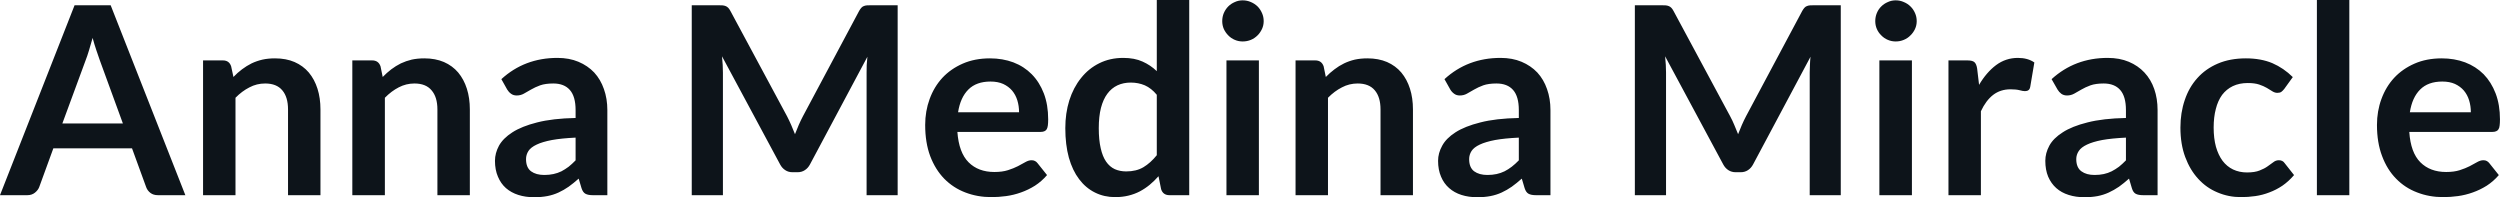 <svg fill="#0d141a" viewBox="0 0 218.903 17.273" height="100%" width="100%" xmlns="http://www.w3.org/2000/svg"><path preserveAspectRatio="none" d="M9.69 0.46L16.23 17.09L13.83 17.09Q13.43 17.09 13.17 16.89Q12.91 16.69 12.80 16.39L12.80 16.39L11.56 12.99L4.67 12.99L3.43 16.39Q3.33 16.65 3.06 16.87Q2.79 17.09 2.40 17.09L2.40 17.09L0 17.09L6.53 0.46L9.69 0.46ZM7.49 5.30L5.46 10.81L10.76 10.81L8.74 5.28Q8.60 4.91 8.44 4.41Q8.27 3.91 8.11 3.32L8.11 3.32Q7.95 3.91 7.79 4.42Q7.64 4.92 7.49 5.30L7.49 5.30ZM20.62 17.09L17.78 17.09L17.78 5.29L19.52 5.29Q20.07 5.29 20.24 5.81L20.24 5.81L20.44 6.74Q20.79 6.37 21.19 6.07Q21.59 5.77 22.03 5.55Q22.47 5.34 22.98 5.22Q23.48 5.11 24.08 5.11L24.08 5.11Q25.05 5.11 25.79 5.43Q26.54 5.76 27.04 6.35Q27.54 6.95 27.80 7.77Q28.06 8.59 28.06 9.58L28.06 9.58L28.06 17.09L25.22 17.09L25.22 9.58Q25.22 8.50 24.72 7.91Q24.22 7.31 23.22 7.31L23.22 7.31Q22.48 7.31 21.84 7.65Q21.19 7.98 20.62 8.56L20.62 8.56L20.62 17.09ZM33.70 17.09L30.85 17.09L30.85 5.29L32.59 5.29Q33.14 5.29 33.32 5.81L33.32 5.81L33.51 6.74Q33.87 6.37 34.26 6.07Q34.66 5.77 35.10 5.55Q35.55 5.34 36.05 5.22Q36.56 5.11 37.16 5.11L37.16 5.11Q38.12 5.11 38.87 5.43Q39.62 5.76 40.12 6.35Q40.62 6.95 40.88 7.77Q41.14 8.59 41.14 9.58L41.14 9.58L41.14 17.09L38.30 17.09L38.30 9.58Q38.30 8.50 37.79 7.91Q37.29 7.31 36.29 7.31L36.29 7.31Q35.56 7.31 34.91 7.65Q34.27 7.98 33.70 8.56L33.70 8.56L33.70 17.09ZM53.18 9.64L53.18 17.09L51.90 17.09Q51.50 17.09 51.27 16.97Q51.04 16.85 50.92 16.48L50.92 16.48L50.67 15.64Q50.22 16.04 49.79 16.35Q49.36 16.65 48.90 16.86Q48.44 17.07 47.92 17.17Q47.40 17.27 46.77 17.27L46.77 17.27Q46.02 17.27 45.39 17.07Q44.76 16.87 44.30 16.47Q43.85 16.07 43.60 15.47Q43.34 14.87 43.34 14.08L43.34 14.08Q43.34 13.41 43.69 12.76Q44.05 12.11 44.86 11.59Q45.68 11.06 47.03 10.72Q48.39 10.37 50.40 10.33L50.40 10.33L50.40 9.64Q50.40 8.45 49.90 7.88Q49.40 7.31 48.45 7.31L48.45 7.31Q47.76 7.31 47.30 7.47Q46.84 7.64 46.50 7.84Q46.16 8.04 45.87 8.20Q45.59 8.36 45.24 8.36L45.24 8.36Q44.95 8.36 44.75 8.21Q44.54 8.06 44.41 7.84L44.41 7.84L43.90 6.93Q45.93 5.07 48.81 5.07L48.81 5.07Q49.84 5.07 50.65 5.41Q51.46 5.75 52.03 6.35Q52.59 6.96 52.88 7.80Q53.18 8.64 53.18 9.64L53.18 9.64ZM47.66 15.32L47.66 15.32Q48.09 15.32 48.46 15.24Q48.83 15.16 49.16 15.00Q49.48 14.83 49.79 14.60Q50.09 14.36 50.40 14.04L50.40 14.04L50.40 12.05Q49.16 12.11 48.33 12.26Q47.49 12.42 46.99 12.66Q46.48 12.90 46.27 13.22Q46.06 13.55 46.06 13.93L46.06 13.93Q46.06 14.67 46.50 15.00Q46.94 15.32 47.66 15.32ZM68.92 10.19L68.92 10.19Q69.11 10.56 69.28 10.95Q69.45 11.35 69.61 11.75L69.61 11.75Q69.77 11.34 69.94 10.94Q70.12 10.53 70.31 10.17L70.31 10.17L75.23 0.95Q75.33 0.78 75.42 0.68Q75.52 0.57 75.64 0.53Q75.76 0.48 75.91 0.47Q76.06 0.46 76.27 0.46L76.27 0.46L78.60 0.46L78.60 17.09L75.88 17.09L75.88 6.35Q75.88 6.05 75.89 5.69Q75.91 5.34 75.95 4.97L75.95 4.97L70.92 14.40Q70.75 14.72 70.47 14.90Q70.20 15.08 69.83 15.08L69.83 15.08L69.40 15.08Q69.03 15.08 68.76 14.90Q68.48 14.72 68.31 14.40L68.31 14.40L63.22 4.93Q63.26 5.31 63.28 5.68Q63.30 6.04 63.30 6.35L63.30 6.35L63.30 17.09L60.57 17.09L60.57 0.46L62.91 0.46Q63.11 0.46 63.26 0.47Q63.41 0.48 63.53 0.53Q63.65 0.57 63.76 0.68Q63.86 0.78 63.95 0.95L63.95 0.95L68.92 10.19ZM86.68 5.11L86.68 5.11Q87.79 5.11 88.73 5.46Q89.67 5.82 90.34 6.50Q91.02 7.19 91.40 8.18Q91.78 9.18 91.78 10.45L91.78 10.45Q91.78 10.78 91.75 10.99Q91.72 11.20 91.65 11.32Q91.57 11.44 91.45 11.49Q91.32 11.55 91.13 11.55L91.13 11.55L83.83 11.55Q83.96 13.36 84.81 14.21Q85.66 15.06 87.07 15.06L87.07 15.06Q87.76 15.06 88.26 14.90Q88.76 14.74 89.13 14.55Q89.50 14.35 89.79 14.19Q90.07 14.03 90.33 14.03L90.33 14.03Q90.50 14.03 90.63 14.10Q90.76 14.17 90.85 14.29L90.85 14.29L91.68 15.33Q91.21 15.88 90.62 16.26Q90.03 16.63 89.40 16.85Q88.76 17.08 88.10 17.17Q87.43 17.26 86.81 17.26L86.81 17.26Q85.58 17.26 84.52 16.85Q83.47 16.45 82.68 15.65Q81.90 14.85 81.45 13.67Q81.01 12.49 81.01 10.94L81.01 10.94Q81.01 9.73 81.40 8.67Q81.79 7.60 82.52 6.81Q83.25 6.03 84.30 5.57Q85.35 5.11 86.68 5.11ZM86.73 7.14L86.73 7.14Q85.49 7.14 84.79 7.84Q84.09 8.54 83.89 9.83L83.89 9.83L89.23 9.83Q89.23 9.28 89.08 8.79Q88.93 8.30 88.62 7.93Q88.31 7.57 87.84 7.35Q87.37 7.14 86.73 7.14ZM104.13 17.09L102.40 17.09Q101.84 17.09 101.67 16.57L101.67 16.57L101.44 15.43Q101.07 15.85 100.67 16.18Q100.27 16.51 99.80 16.76Q99.34 17.00 98.80 17.13Q98.27 17.26 97.65 17.26L97.65 17.26Q96.68 17.26 95.88 16.86Q95.07 16.46 94.49 15.69Q93.91 14.93 93.59 13.80Q93.28 12.67 93.28 11.22L93.28 11.22Q93.28 9.91 93.63 8.79Q93.99 7.66 94.66 6.83Q95.32 6.00 96.25 5.54Q97.19 5.07 98.35 5.07L98.35 5.07Q99.34 5.07 100.04 5.39Q100.74 5.70 101.29 6.23L101.29 6.23L101.29 0L104.13 0L104.13 17.09ZM98.61 15.01L98.61 15.01Q99.50 15.01 100.12 14.64Q100.74 14.27 101.29 13.59L101.29 13.59L101.29 8.30Q100.81 7.72 100.24 7.47Q99.67 7.23 99.01 7.23L99.01 7.23Q98.37 7.23 97.85 7.47Q97.32 7.72 96.96 8.21Q96.60 8.69 96.40 9.45Q96.21 10.20 96.21 11.22L96.21 11.22Q96.21 12.26 96.38 12.98Q96.54 13.70 96.85 14.15Q97.16 14.60 97.61 14.81Q98.06 15.01 98.61 15.01ZM107.39 5.29L110.23 5.29L110.23 17.09L107.39 17.09L107.39 5.29ZM110.65 1.85L110.65 1.85Q110.65 2.22 110.50 2.54Q110.35 2.86 110.11 3.10Q109.86 3.35 109.53 3.49Q109.19 3.63 108.81 3.63L108.81 3.63Q108.44 3.63 108.12 3.49Q107.79 3.35 107.55 3.10Q107.31 2.86 107.16 2.54Q107.02 2.22 107.02 1.85L107.02 1.85Q107.02 1.47 107.16 1.14Q107.31 0.80 107.55 0.56Q107.79 0.32 108.12 0.18Q108.44 0.03 108.81 0.03L108.81 0.03Q109.19 0.03 109.53 0.18Q109.86 0.32 110.11 0.56Q110.35 0.80 110.50 1.14Q110.65 1.47 110.65 1.85ZM116.28 17.09L113.44 17.09L113.44 5.29L115.17 5.29Q115.72 5.29 115.90 5.81L115.90 5.81L116.09 6.74Q116.45 6.37 116.85 6.07Q117.24 5.77 117.69 5.55Q118.13 5.34 118.63 5.22Q119.14 5.11 119.74 5.11L119.74 5.11Q120.70 5.11 121.45 5.43Q122.20 5.76 122.70 6.35Q123.20 6.95 123.46 7.77Q123.72 8.59 123.72 9.58L123.72 9.58L123.72 17.09L120.88 17.09L120.88 9.58Q120.88 8.50 120.38 7.91Q119.88 7.31 118.88 7.31L118.88 7.31Q118.14 7.31 117.50 7.65Q116.85 7.98 116.28 8.56L116.28 8.56L116.28 17.09ZM135.76 9.64L135.76 17.09L134.48 17.09Q134.08 17.09 133.85 16.97Q133.62 16.85 133.50 16.48L133.50 16.48L133.25 15.64Q132.80 16.04 132.37 16.35Q131.94 16.65 131.48 16.86Q131.02 17.07 130.50 17.17Q129.98 17.27 129.35 17.27L129.35 17.27Q128.60 17.27 127.97 17.07Q127.34 16.87 126.89 16.47Q126.43 16.07 126.18 15.47Q125.92 14.87 125.92 14.08L125.92 14.08Q125.92 13.41 126.28 12.76Q126.63 12.11 127.44 11.59Q128.26 11.06 129.62 10.72Q130.97 10.37 132.99 10.33L132.99 10.33L132.99 9.64Q132.99 8.45 132.49 7.88Q131.99 7.31 131.03 7.31L131.03 7.31Q130.34 7.31 129.88 7.47Q129.42 7.64 129.08 7.84Q128.74 8.04 128.45 8.20Q128.17 8.36 127.82 8.36L127.82 8.36Q127.53 8.36 127.33 8.21Q127.12 8.06 126.99 7.84L126.99 7.84L126.48 6.93Q128.51 5.07 131.39 5.07L131.39 5.07Q132.42 5.07 133.23 5.41Q134.04 5.75 134.61 6.35Q135.17 6.96 135.46 7.80Q135.76 8.64 135.76 9.64L135.76 9.64ZM130.24 15.32L130.24 15.32Q130.67 15.32 131.04 15.24Q131.41 15.16 131.74 15.00Q132.07 14.83 132.37 14.60Q132.68 14.36 132.99 14.04L132.99 14.04L132.99 12.05Q131.74 12.11 130.91 12.26Q130.08 12.42 129.57 12.66Q129.06 12.90 128.85 13.22Q128.64 13.55 128.64 13.93L128.64 13.93Q128.64 14.67 129.08 15.00Q129.52 15.32 130.24 15.32ZM151.50 10.19L151.50 10.19Q151.70 10.56 151.86 10.95Q152.03 11.35 152.19 11.75L152.19 11.75Q152.35 11.34 152.52 10.94Q152.70 10.53 152.89 10.17L152.89 10.17L157.81 0.95Q157.91 0.78 158.00 0.68Q158.10 0.57 158.22 0.53Q158.34 0.48 158.49 0.47Q158.64 0.46 158.85 0.46L158.85 0.46L161.18 0.46L161.18 17.09L158.46 17.09L158.46 6.35Q158.46 6.05 158.48 5.69Q158.49 5.34 158.53 4.97L158.53 4.97L153.50 14.40Q153.33 14.72 153.05 14.90Q152.78 15.08 152.41 15.08L152.41 15.08L151.98 15.08Q151.62 15.08 151.34 14.90Q151.06 14.72 150.89 14.40L150.89 14.40L145.80 4.93Q145.84 5.31 145.86 5.68Q145.88 6.04 145.88 6.35L145.88 6.35L145.88 17.09L143.15 17.09L143.15 0.46L145.49 0.46Q145.69 0.46 145.84 0.47Q145.99 0.48 146.11 0.53Q146.23 0.57 146.34 0.68Q146.44 0.78 146.53 0.95L146.53 0.95L151.50 10.19ZM164.56 5.29L167.41 5.29L167.41 17.09L164.56 17.09L164.56 5.29ZM167.83 1.85L167.83 1.85Q167.83 2.22 167.68 2.54Q167.53 2.86 167.28 3.10Q167.04 3.35 166.70 3.49Q166.37 3.63 165.99 3.63L165.99 3.63Q165.62 3.63 165.30 3.49Q164.97 3.35 164.73 3.10Q164.48 2.86 164.34 2.54Q164.20 2.22 164.20 1.85L164.20 1.85Q164.20 1.47 164.34 1.14Q164.48 0.80 164.73 0.56Q164.97 0.32 165.30 0.18Q165.62 0.03 165.99 0.03L165.99 0.03Q166.37 0.03 166.70 0.18Q167.04 0.32 167.28 0.56Q167.53 0.80 167.68 1.14Q167.83 1.47 167.83 1.85ZM173.45 17.09L170.61 17.09L170.61 5.29L172.28 5.29Q172.72 5.29 172.89 5.45Q173.06 5.61 173.12 6.00L173.12 6.00L173.29 7.43Q173.93 6.34 174.78 5.70Q175.63 5.07 176.69 5.07L176.69 5.07Q177.56 5.07 178.13 5.47L178.13 5.47L177.77 7.60Q177.73 7.81 177.62 7.89Q177.50 7.98 177.31 7.98L177.31 7.98Q177.13 7.98 176.84 7.90Q176.54 7.82 176.04 7.82L176.04 7.82Q175.16 7.82 174.52 8.31Q173.89 8.80 173.45 9.74L173.45 9.74L173.45 17.09ZM188.92 9.64L188.92 17.09L187.65 17.09Q187.24 17.09 187.01 16.97Q186.78 16.85 186.67 16.48L186.67 16.48L186.42 15.64Q185.97 16.04 185.54 16.35Q185.10 16.65 184.64 16.86Q184.18 17.07 183.67 17.17Q183.15 17.27 182.52 17.27L182.52 17.27Q181.77 17.27 181.14 17.07Q180.50 16.87 180.05 16.47Q179.60 16.07 179.34 15.47Q179.09 14.87 179.09 14.08L179.09 14.08Q179.09 13.41 179.44 12.76Q179.79 12.11 180.61 11.59Q181.42 11.06 182.78 10.72Q184.14 10.37 186.15 10.33L186.15 10.33L186.15 9.64Q186.15 8.45 185.65 7.88Q185.15 7.31 184.20 7.31L184.20 7.31Q183.51 7.31 183.05 7.47Q182.59 7.64 182.25 7.84Q181.91 8.04 181.62 8.20Q181.33 8.36 180.99 8.36L180.99 8.36Q180.70 8.36 180.49 8.21Q180.29 8.06 180.16 7.84L180.16 7.84L179.64 6.93Q181.68 5.07 184.55 5.07L184.55 5.07Q185.59 5.07 186.40 5.41Q187.21 5.75 187.77 6.35Q188.34 6.96 188.63 7.80Q188.92 8.64 188.92 9.64L188.92 9.64ZM183.40 15.32L183.40 15.32Q183.84 15.32 184.21 15.24Q184.58 15.16 184.90 15.00Q185.23 14.83 185.54 14.60Q185.84 14.36 186.15 14.04L186.15 14.04L186.15 12.05Q184.91 12.11 184.07 12.26Q183.24 12.42 182.74 12.66Q182.23 12.90 182.02 13.22Q181.80 13.55 181.80 13.93L181.80 13.93Q181.80 14.67 182.25 15.00Q182.69 15.32 183.40 15.32ZM200.76 6.75L200.01 7.79Q199.88 7.95 199.76 8.04Q199.64 8.13 199.41 8.13L199.41 8.13Q199.19 8.13 198.98 8.00Q198.78 7.87 198.49 7.70Q198.20 7.53 197.81 7.40Q197.41 7.27 196.82 7.27L196.82 7.27Q196.08 7.27 195.51 7.54Q194.95 7.81 194.57 8.31Q194.20 8.82 194.02 9.54Q193.83 10.26 193.83 11.17L193.83 11.17Q193.83 12.11 194.03 12.85Q194.24 13.58 194.61 14.08Q194.99 14.58 195.53 14.84Q196.08 15.10 196.75 15.10L196.75 15.10Q197.43 15.10 197.85 14.93Q198.27 14.77 198.56 14.56Q198.85 14.36 199.06 14.20Q199.27 14.03 199.54 14.03L199.54 14.03Q199.88 14.03 200.05 14.29L200.05 14.29L200.87 15.33Q200.40 15.88 199.85 16.26Q199.30 16.63 198.70 16.85Q198.11 17.08 197.48 17.17Q196.85 17.26 196.22 17.26L196.22 17.26Q195.13 17.26 194.17 16.85Q193.20 16.45 192.48 15.66Q191.76 14.88 191.34 13.75Q190.92 12.62 190.92 11.17L190.92 11.17Q190.92 9.87 191.30 8.76Q191.67 7.65 192.40 6.84Q193.12 6.03 194.19 5.57Q195.26 5.11 196.65 5.11L196.65 5.11Q197.97 5.11 198.97 5.53Q199.96 5.96 200.76 6.75L200.76 6.75ZM202.87 0L205.71 0L205.71 17.09L202.87 17.09L202.87 0ZM213.80 5.11L213.80 5.11Q214.91 5.11 215.85 5.46Q216.79 5.82 217.47 6.50Q218.14 7.19 218.52 8.18Q218.90 9.18 218.90 10.45L218.90 10.45Q218.90 10.78 218.87 10.99Q218.85 11.20 218.77 11.32Q218.70 11.44 218.57 11.49Q218.44 11.55 218.25 11.55L218.25 11.55L210.96 11.55Q211.08 13.36 211.93 14.21Q212.78 15.06 214.19 15.06L214.19 15.06Q214.88 15.06 215.38 14.90Q215.88 14.74 216.25 14.55Q216.63 14.35 216.91 14.19Q217.19 14.03 217.45 14.03L217.45 14.03Q217.63 14.03 217.75 14.10Q217.88 14.17 217.97 14.29L217.97 14.29L218.80 15.33Q218.33 15.88 217.74 16.26Q217.15 16.63 216.52 16.85Q215.88 17.08 215.22 17.17Q214.56 17.26 213.93 17.26L213.93 17.26Q212.70 17.26 211.65 16.85Q210.59 16.45 209.81 15.65Q209.02 14.85 208.58 13.67Q208.13 12.49 208.13 10.94L208.13 10.94Q208.13 9.73 208.52 8.67Q208.91 7.60 209.64 6.81Q210.37 6.03 211.42 5.57Q212.47 5.11 213.80 5.11ZM213.85 7.14L213.85 7.14Q212.61 7.14 211.91 7.84Q211.21 8.54 211.01 9.83L211.01 9.83L216.35 9.83Q216.35 9.28 216.20 8.79Q216.05 8.30 215.74 7.93Q215.43 7.57 214.96 7.35Q214.49 7.14 213.85 7.14Z"></path></svg>